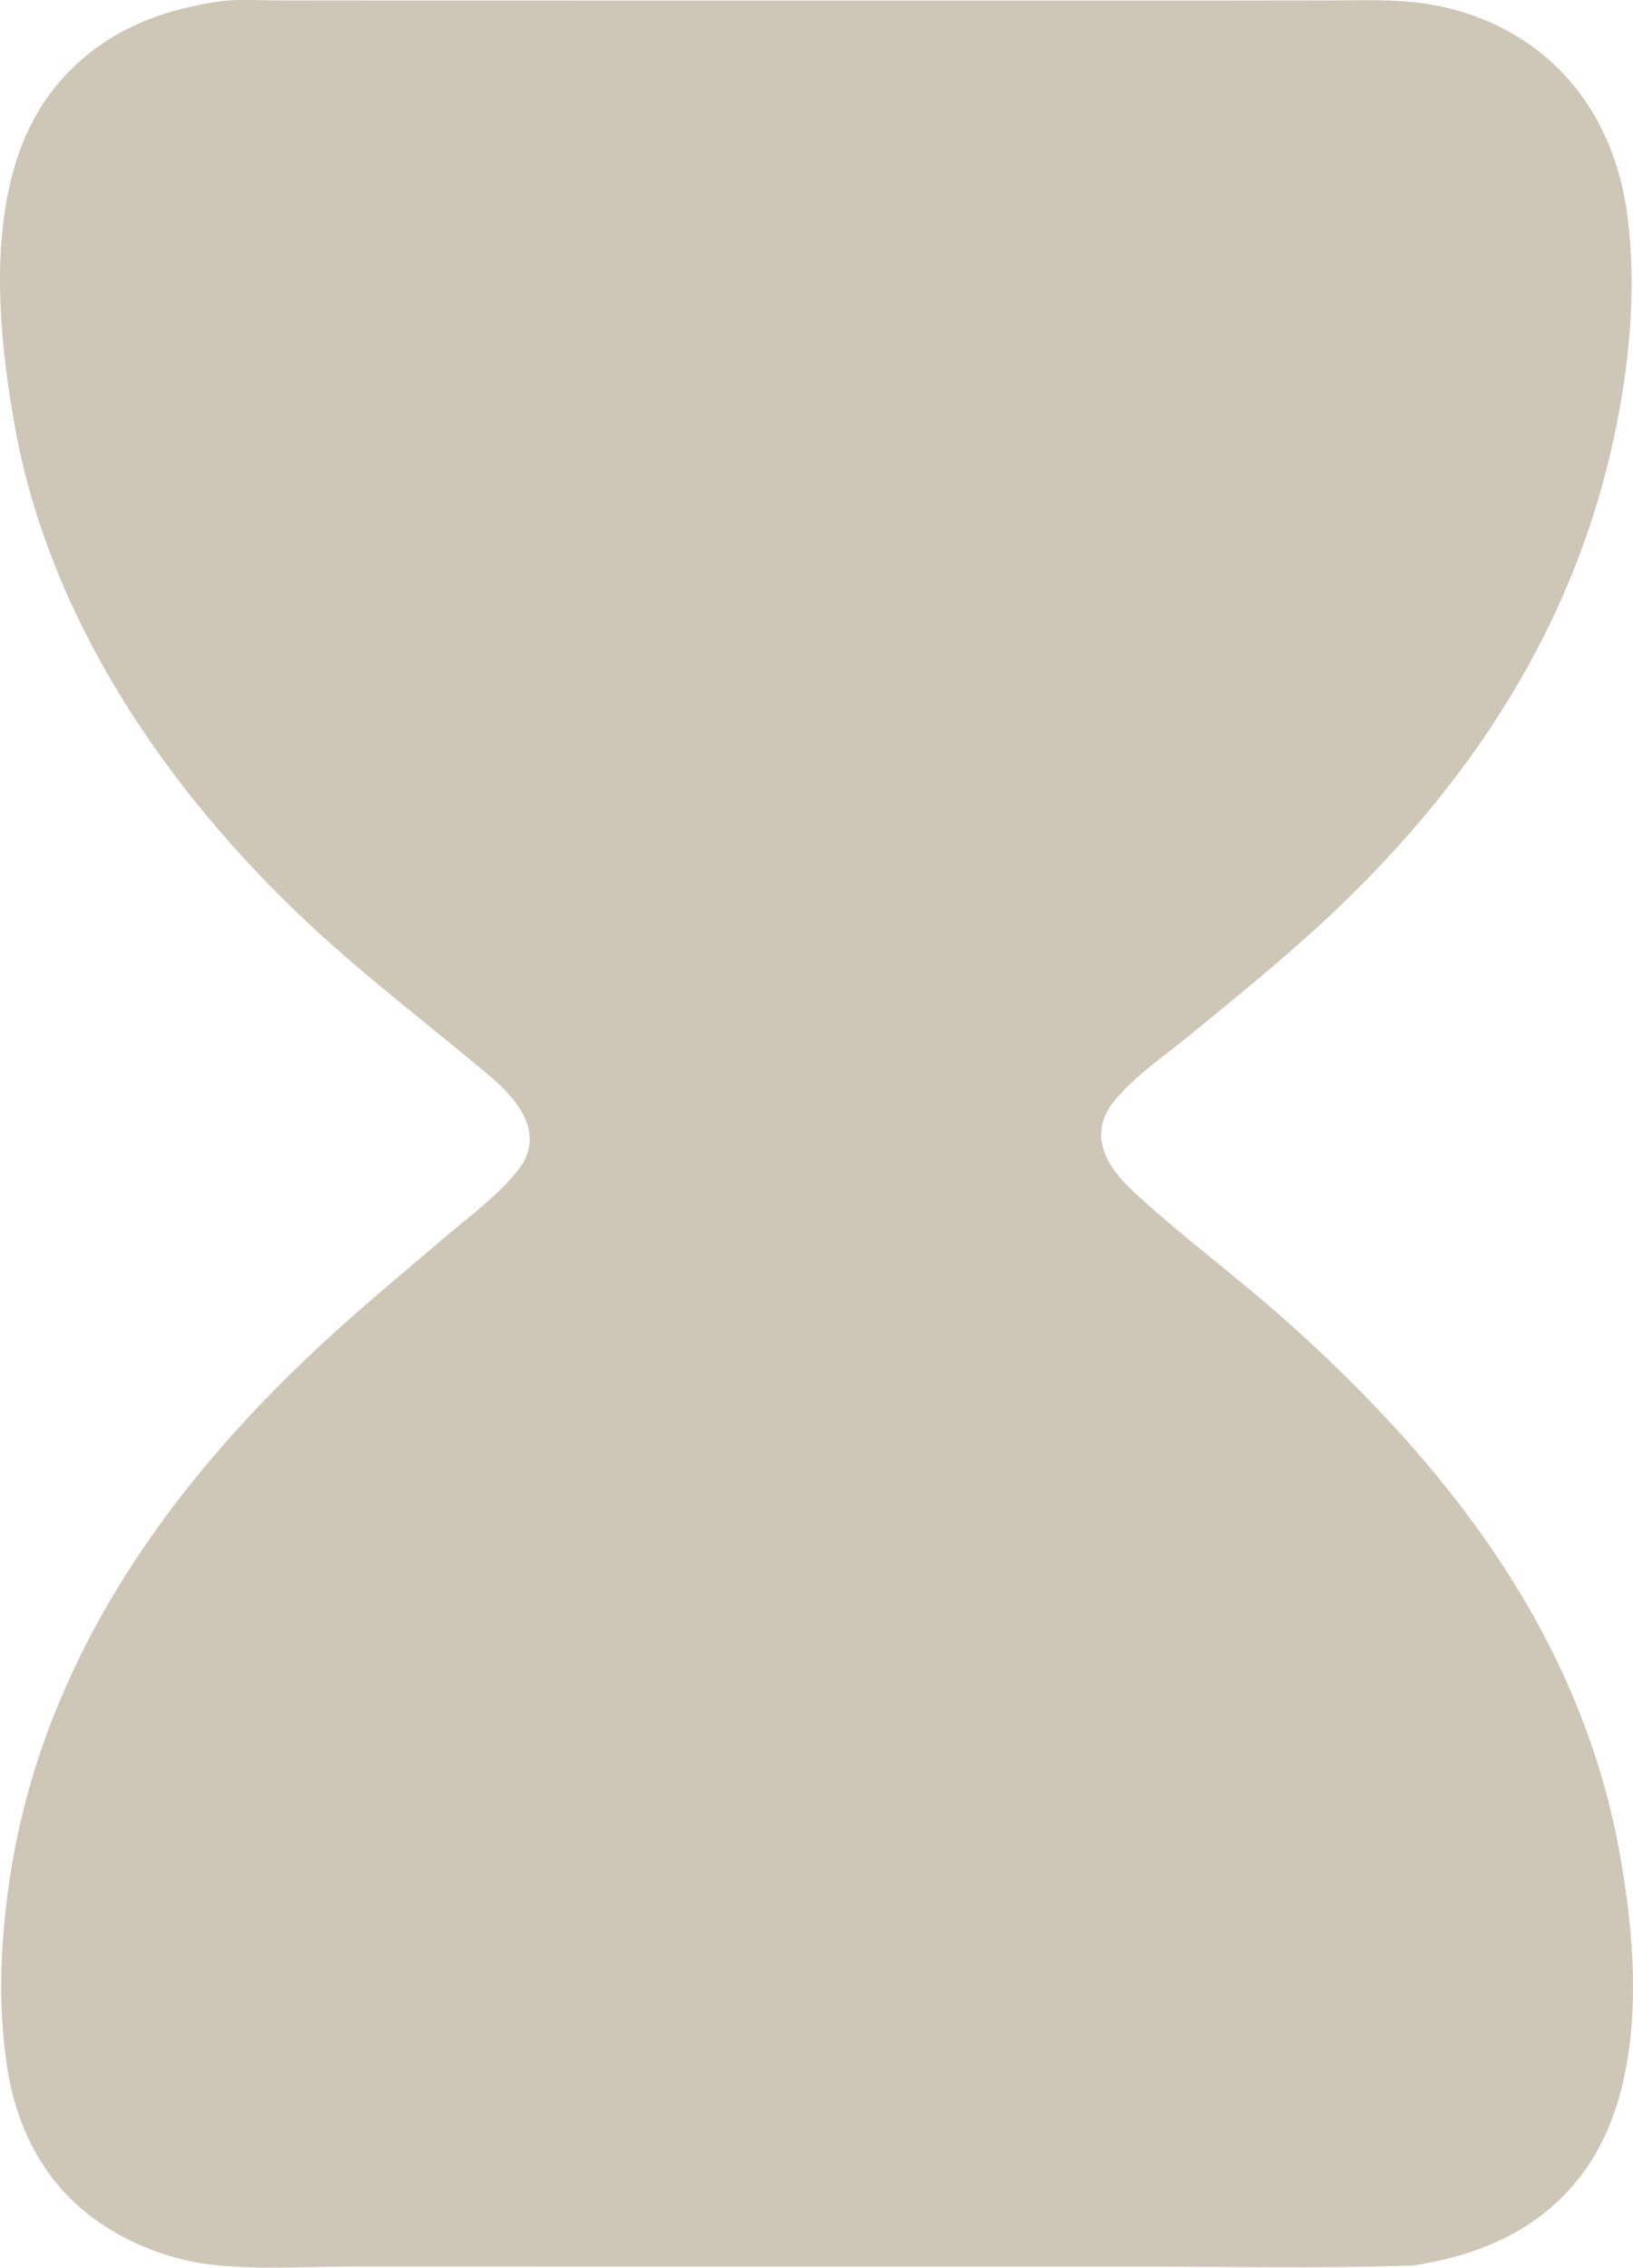 <svg width="386" height="536" viewBox="0 0 386 536" fill="none" xmlns="http://www.w3.org/2000/svg">
<path d="M52.112 0.286C56.74 -0.231 61.812 0.111 66.49 0.113L93.516 0.135L181.721 0.143L284.165 0.146L314.238 0.112C320.861 0.099 327.664 -0.174 334.247 0.531C335.486 0.656 336.719 0.82 337.947 1.022C339.173 1.224 340.391 1.464 341.6 1.742C342.809 2.02 344.007 2.335 345.193 2.687C346.379 3.039 347.55 3.428 348.707 3.853C349.865 4.278 351.005 4.738 352.128 5.234C353.251 5.73 354.355 6.26 355.44 6.824C356.523 7.389 357.585 7.987 358.625 8.617C359.665 9.247 360.681 9.91 361.672 10.603C375.629 20.493 382.67 35.345 384.695 51.103C386.768 67.229 385.364 83.812 382.256 99.743C373.029 147.038 347.522 186.374 310.531 219.953C301.088 228.526 291.103 236.603 281.196 244.716C275.292 249.551 268.129 254.394 263.402 260.223C257.042 268.068 261.362 275.547 267.786 281.52C279.134 292.073 291.913 301.437 303.533 311.763C342.726 346.596 373.291 386.72 382.657 436.965C387.137 461.001 389.589 493.88 373.404 514.643C363.779 526.991 349.958 533.074 333.982 535.49C311.65 536.261 289.131 535.742 266.772 535.737L148.137 535.733L83.445 535.73C72.285 535.729 60.063 536.62 49.026 535.172C39.961 533.983 30.889 530.385 23.56 525.376C10.566 516.495 3.928 503.108 1.702 488.699C-0.456 474.733 0.047 460.508 1.939 446.542C8.794 395.933 37.31 353.647 75.867 317.867C85.349 309.07 95.358 300.802 105.236 292.387C110.932 287.534 118.006 282.326 122.507 276.52C129.137 267.968 122.389 259.88 115.433 254.045C101.448 242.314 86.739 231.147 73.436 218.757C38.975 186.66 11.678 145.95 3.542 100.999C-0.898 76.469 -4.053 42.243 12.61 21.124C22.399 8.719 35.915 2.576 52.112 0.286Z" fill="#CEC7B7"/>
</svg>

